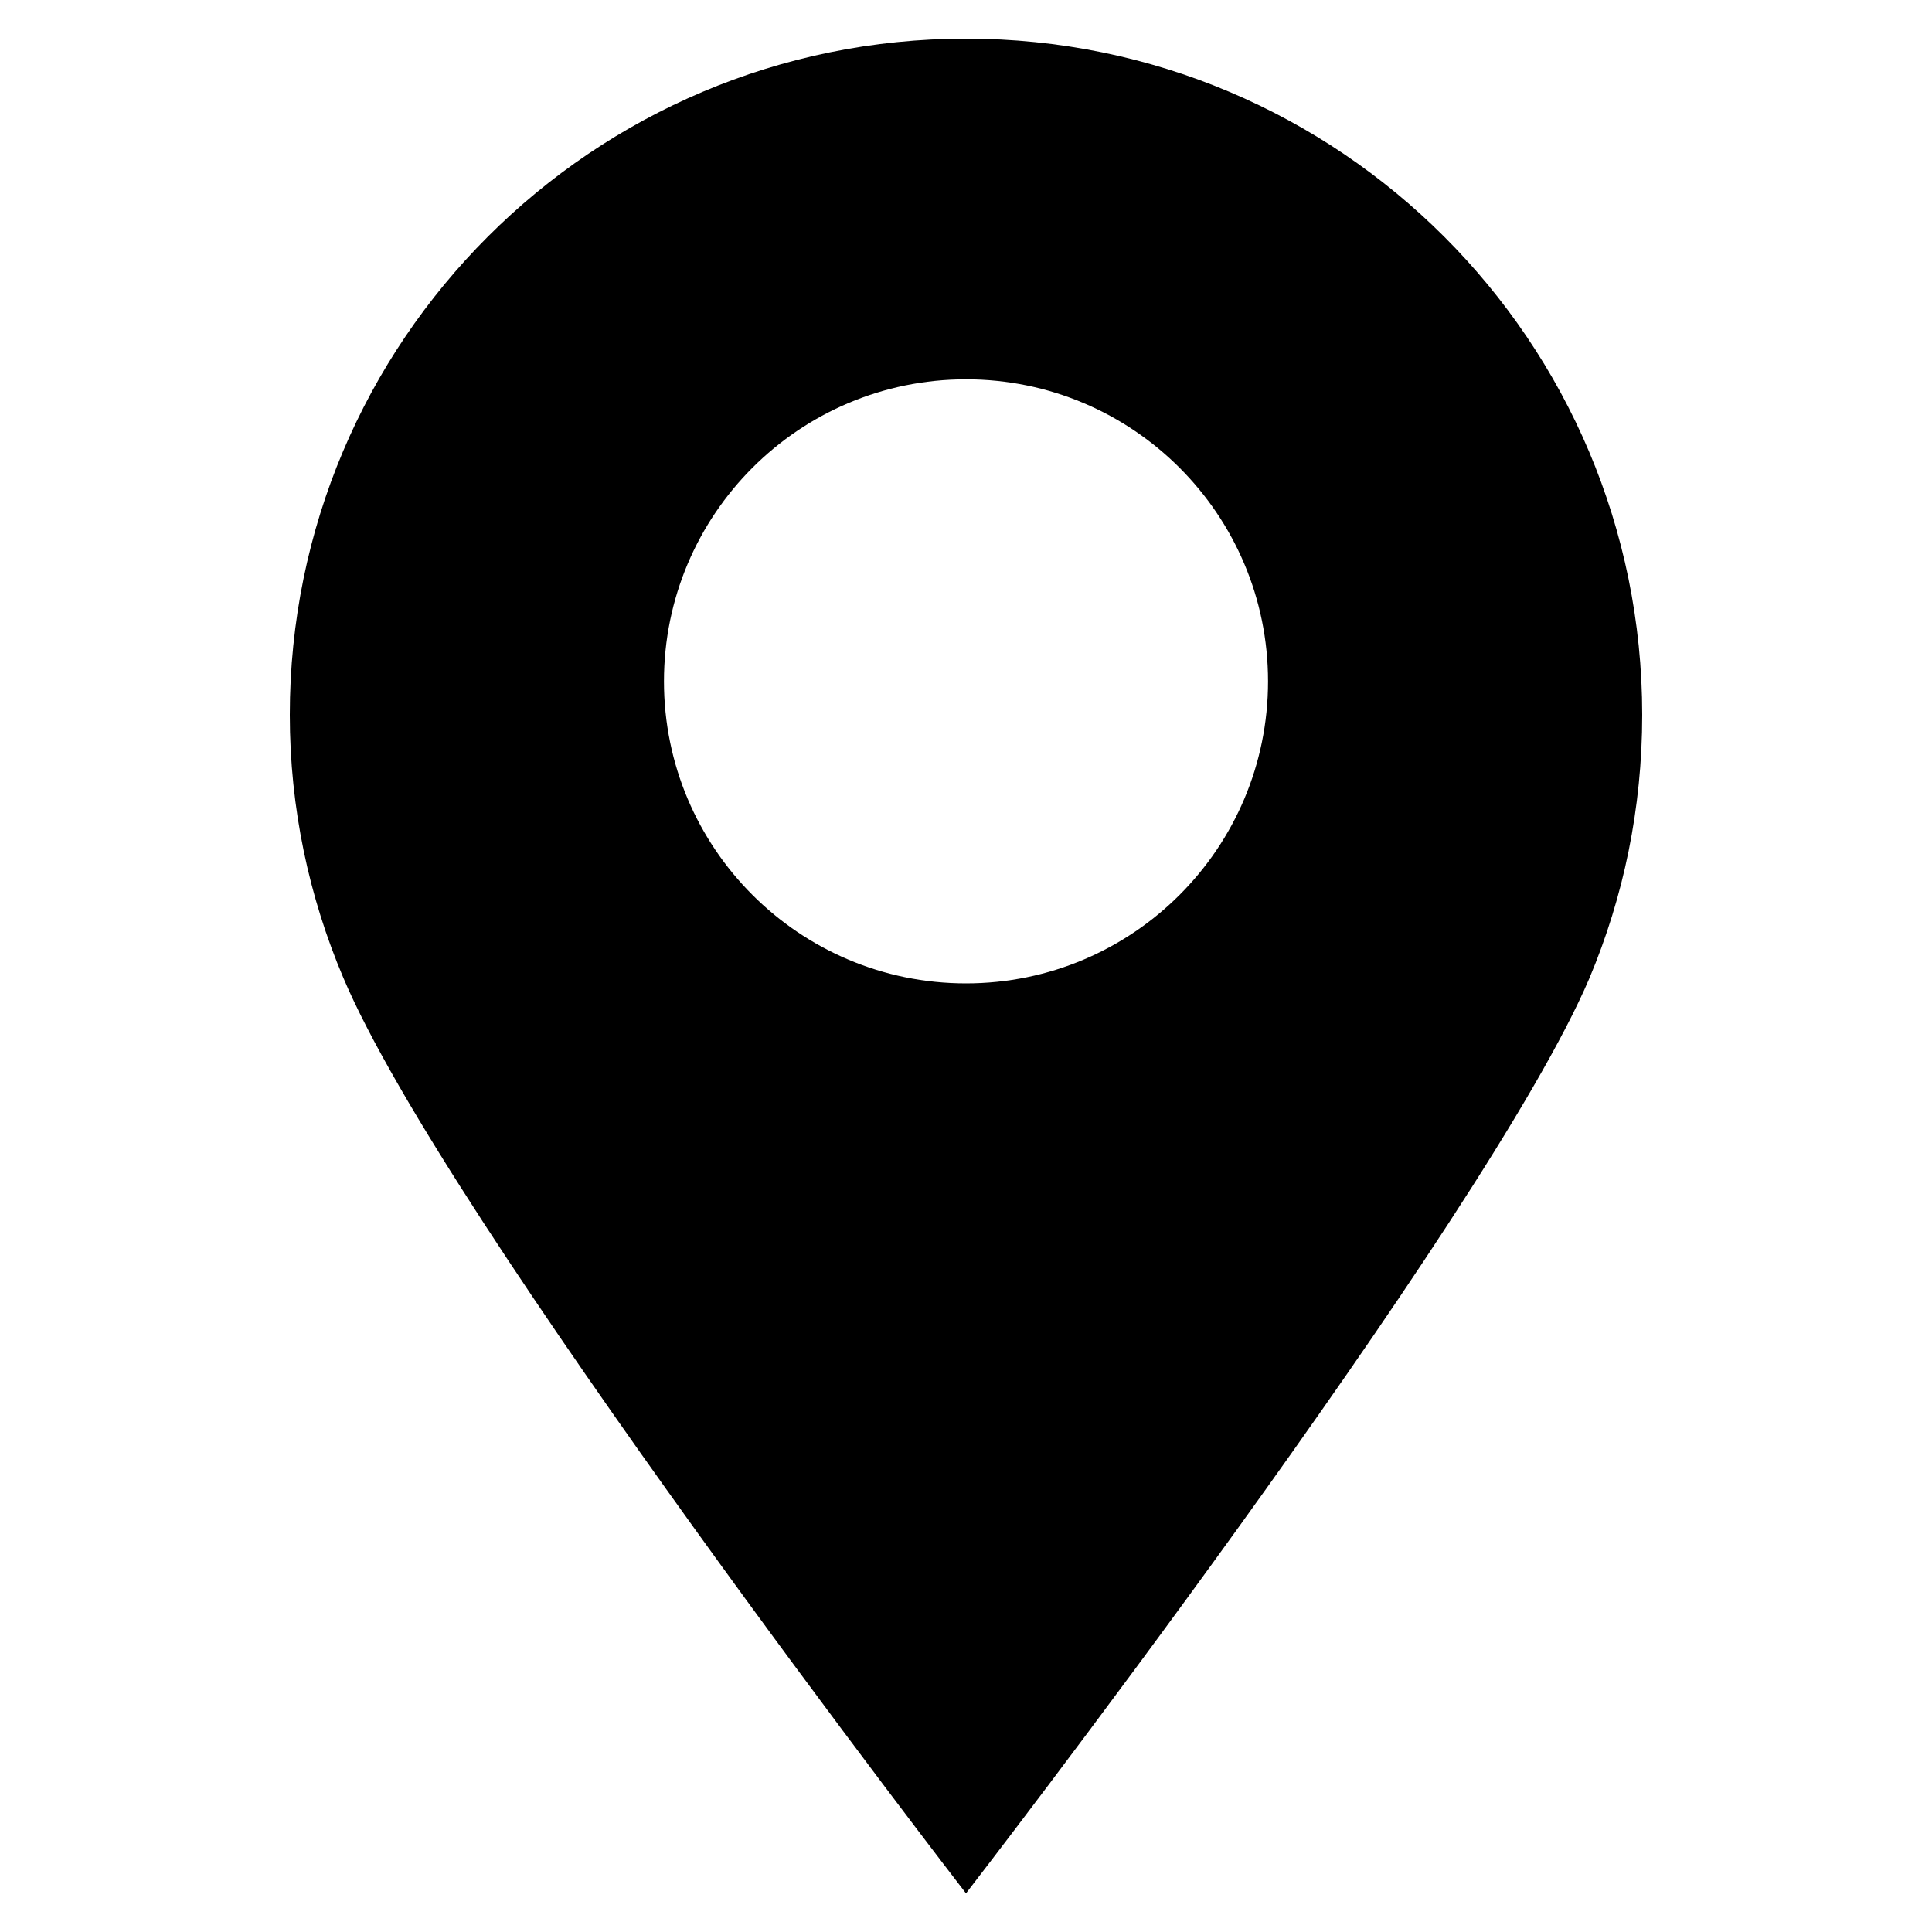 <?xml version="1.0" encoding="utf-8"?>
<!-- Generator: Adobe Illustrator 27.5.0, SVG Export Plug-In . SVG Version: 6.00 Build 0)  -->
<svg version="1.1" id="Layer_1" xmlns="http://www.w3.org/2000/svg" xmlns:xlink="http://www.w3.org/1999/xlink" x="0px" y="0px"
	 viewBox="0 0 300 300" style="enable-background:new 0 0 300 300;" xml:space="preserve">
<path d="M255,111c0,14.5-2.9,28.3-8.2,40.9C230.8,189.5,150,294,150,294S69.2,189.5,53.3,151.8C48,139.3,45,125.5,45,111
	C45,53,92,6,150,6S255,53,255,111L255,111z M150,58.9c-25.9,0-46.9,21-46.9,46.9c0,25.9,21,46.9,46.9,46.9s46.9-21,46.9-46.9
	C196.9,79.9,175.9,58.9,150,58.9L150,58.9z"/>
</svg>
